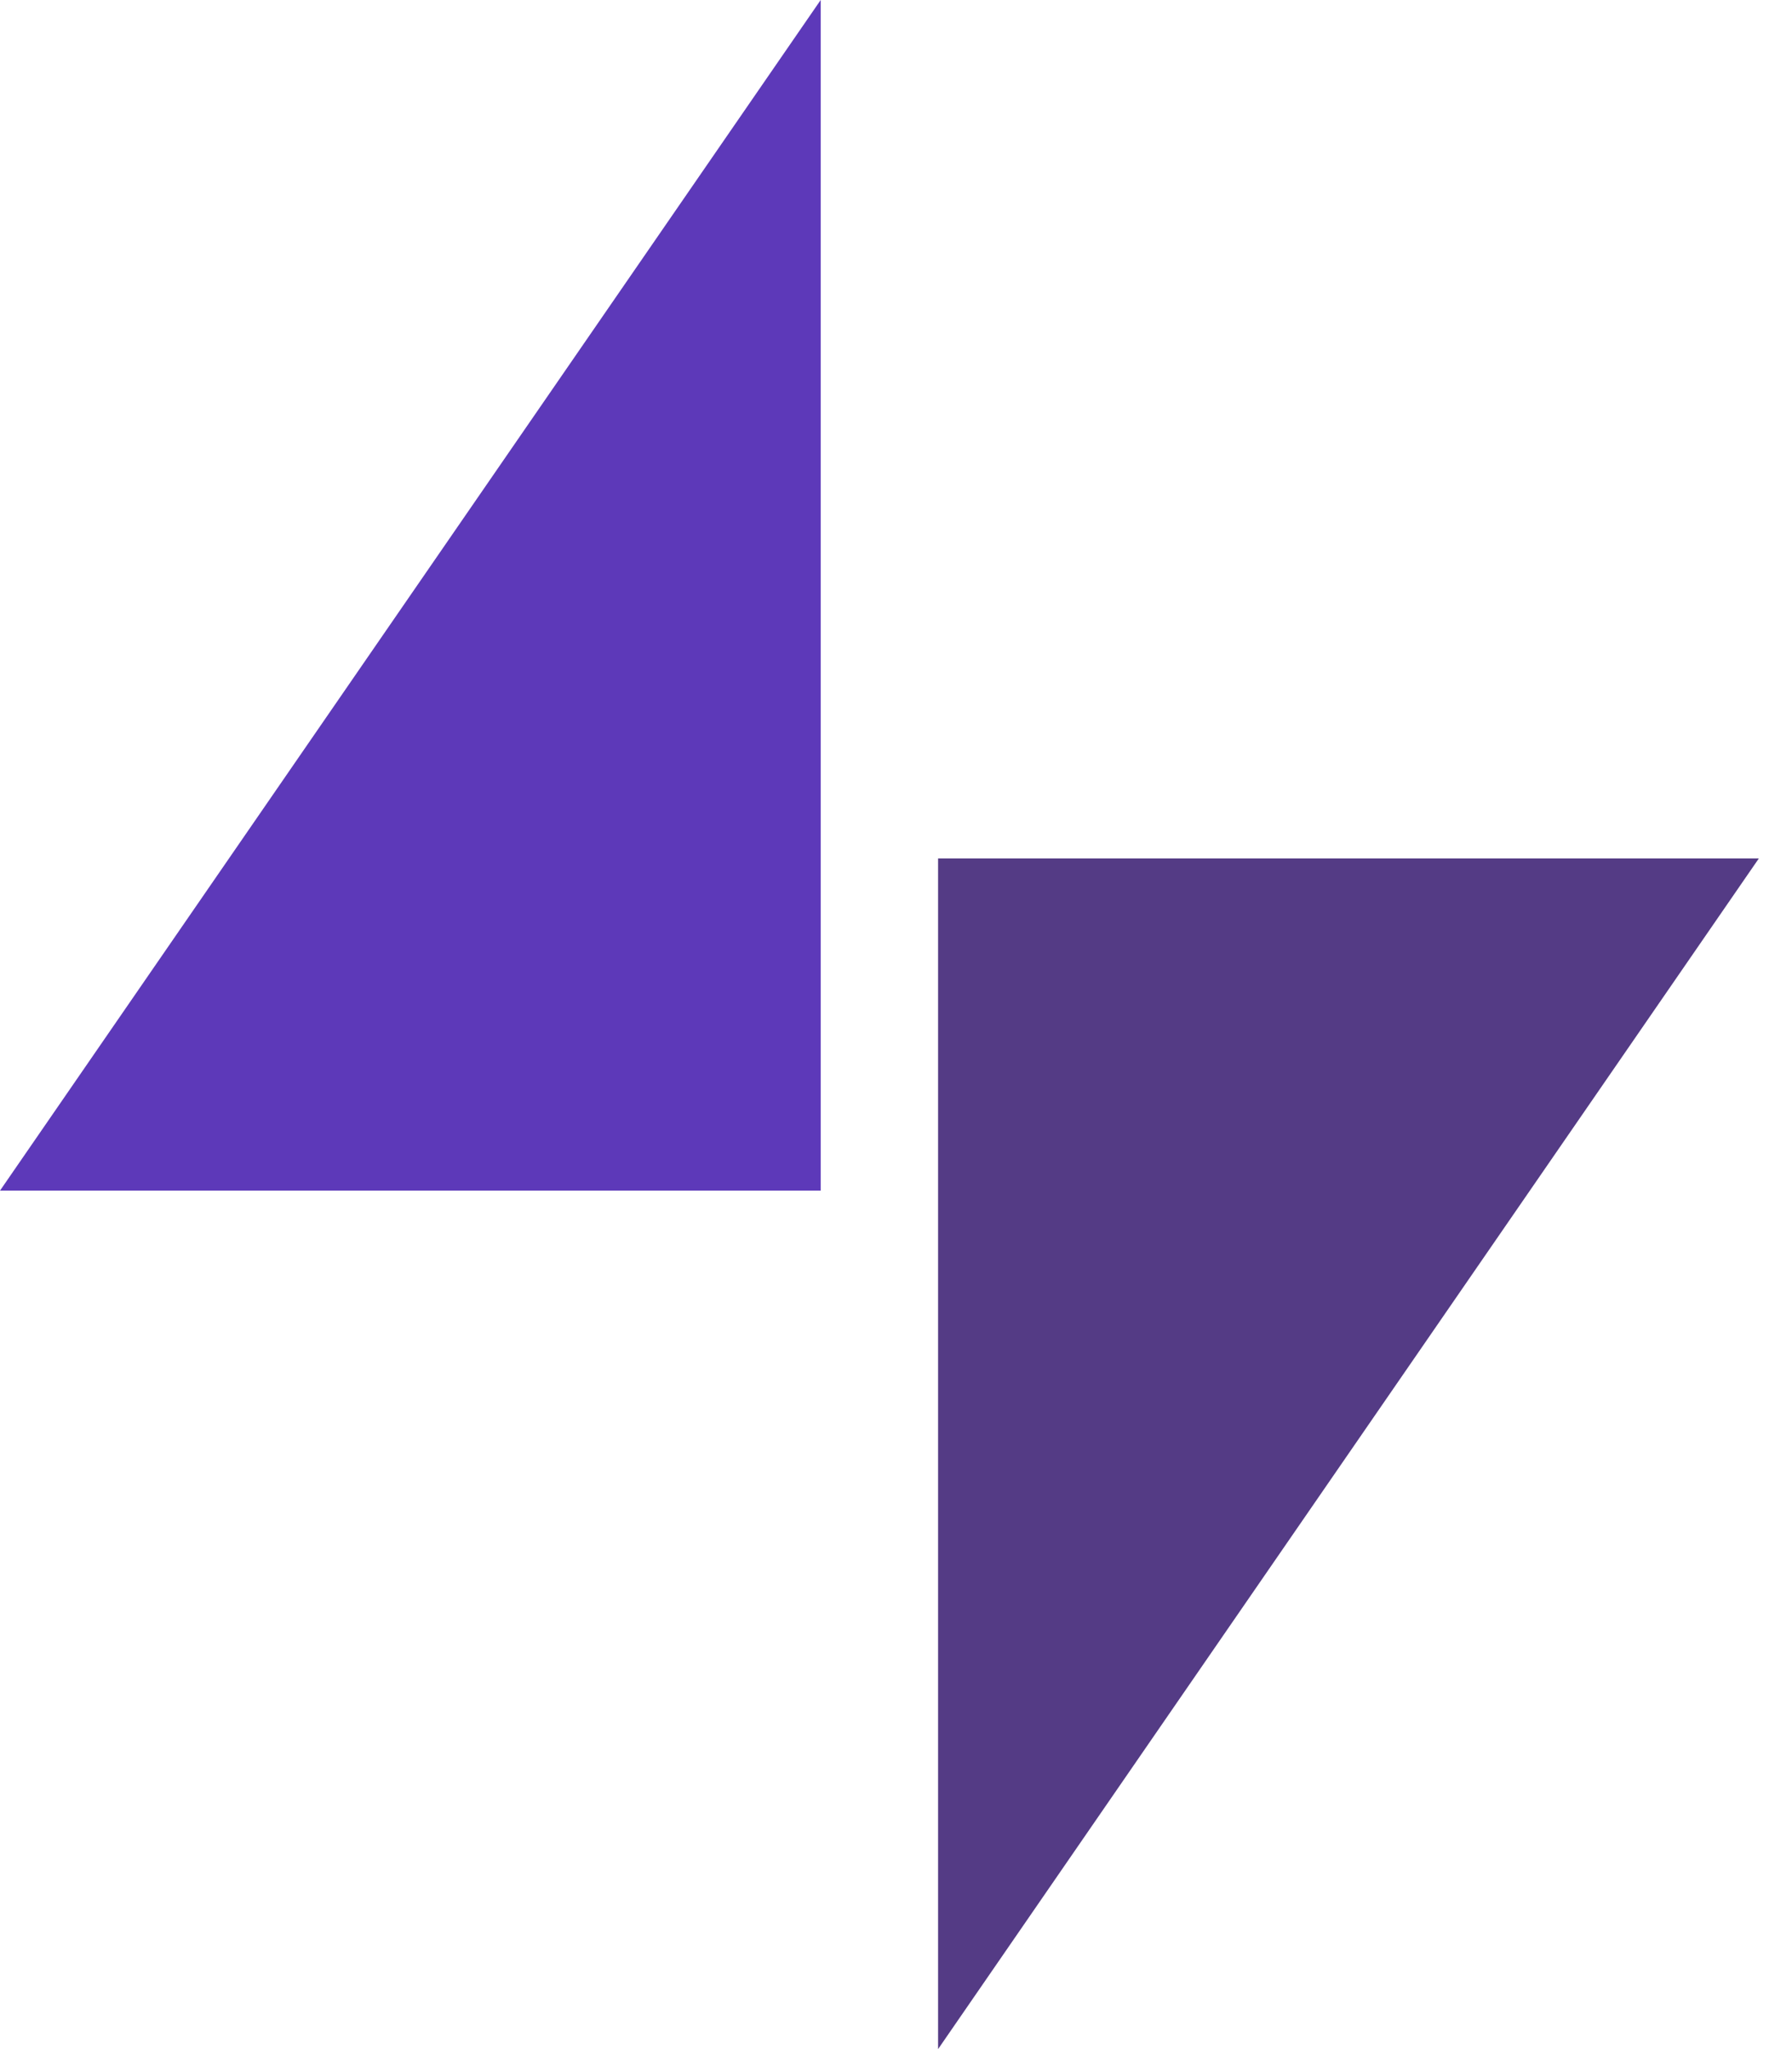 <svg width="35" height="40" viewBox="0 0 35 40" fill="none" xmlns="http://www.w3.org/2000/svg">
<g id="engage">
<path id="Vector" d="M18.322 16.758H34.352L18.322 40V23.889V16.758Z" fill="#543B85"/>
<path id="Vector_2" d="M16.029 23.242H0L16.029 0V16.111V23.242Z" fill="#5D39B9"/>
</g>
</svg>
